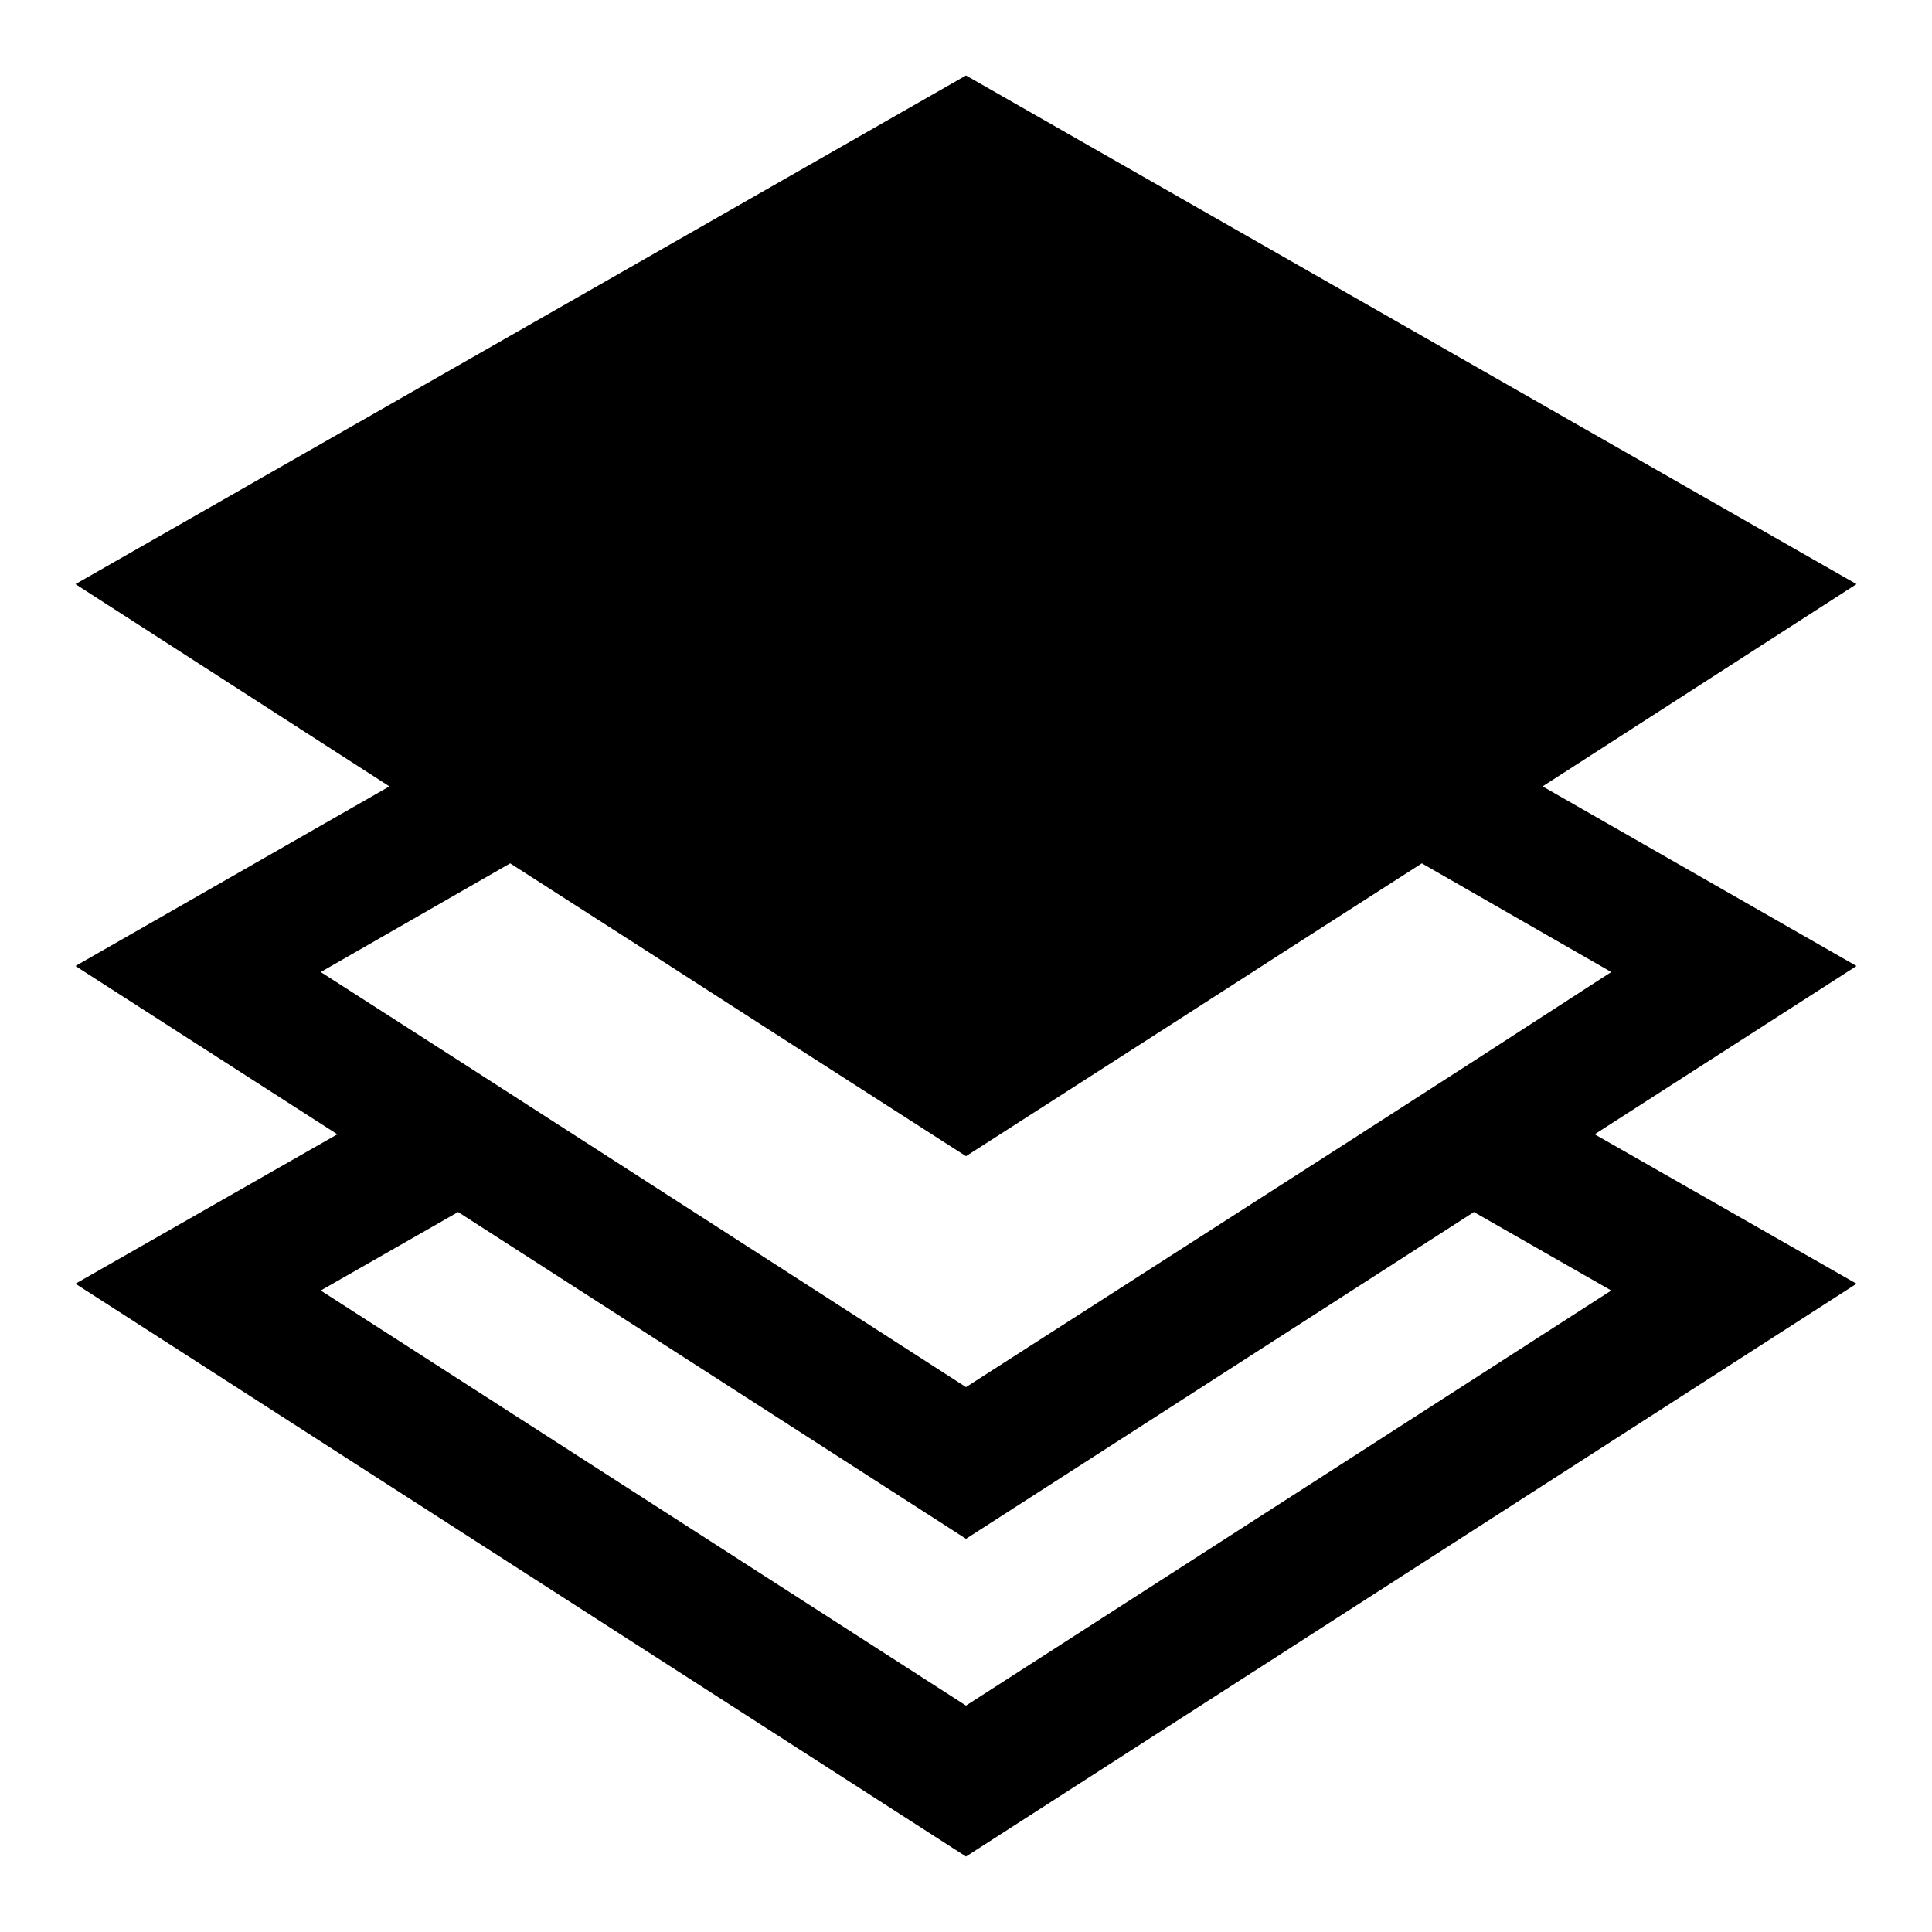 <?xml version="1.0" encoding="utf-8"?>
<!-- Svg Vector Icons : http://www.onlinewebfonts.com/icon -->
<!DOCTYPE svg PUBLIC "-//W3C//DTD SVG 1.1//EN" "http://www.w3.org/Graphics/SVG/1.1/DTD/svg11.dtd">
<svg version="1.1" xmlns="http://www.w3.org/2000/svg" xmlns:xlink="http://www.w3.org/1999/xlink" x="0px" y="0px" viewBox="0 0 256 256" enable-background="new 0 0 256 256" xml:space="preserve">
<g> <path fill="#000000" d="M204.4,104.2L246,77.4L128,10L10,77.4l41.6,26.8L10,128l34.7,22.3L10,170.1L128,246l118-75.9l-34.7-19.8 L246,128L204.4,104.2z M213.5,171L128,226l-85.5-55l18.2-10.4l67.3,43.3l67.3-43.3L213.5,171z M194.8,140.9l-16,10.3L128,183.8 l-50.8-32.7l-16-10.3l-18.7-12l25.1-14.4l18.7,12l16,10.3l25.7,16.5l25.7-16.5l16-10.3l18.7-12l25.1,14.4L194.8,140.9z"/></g>
</svg>